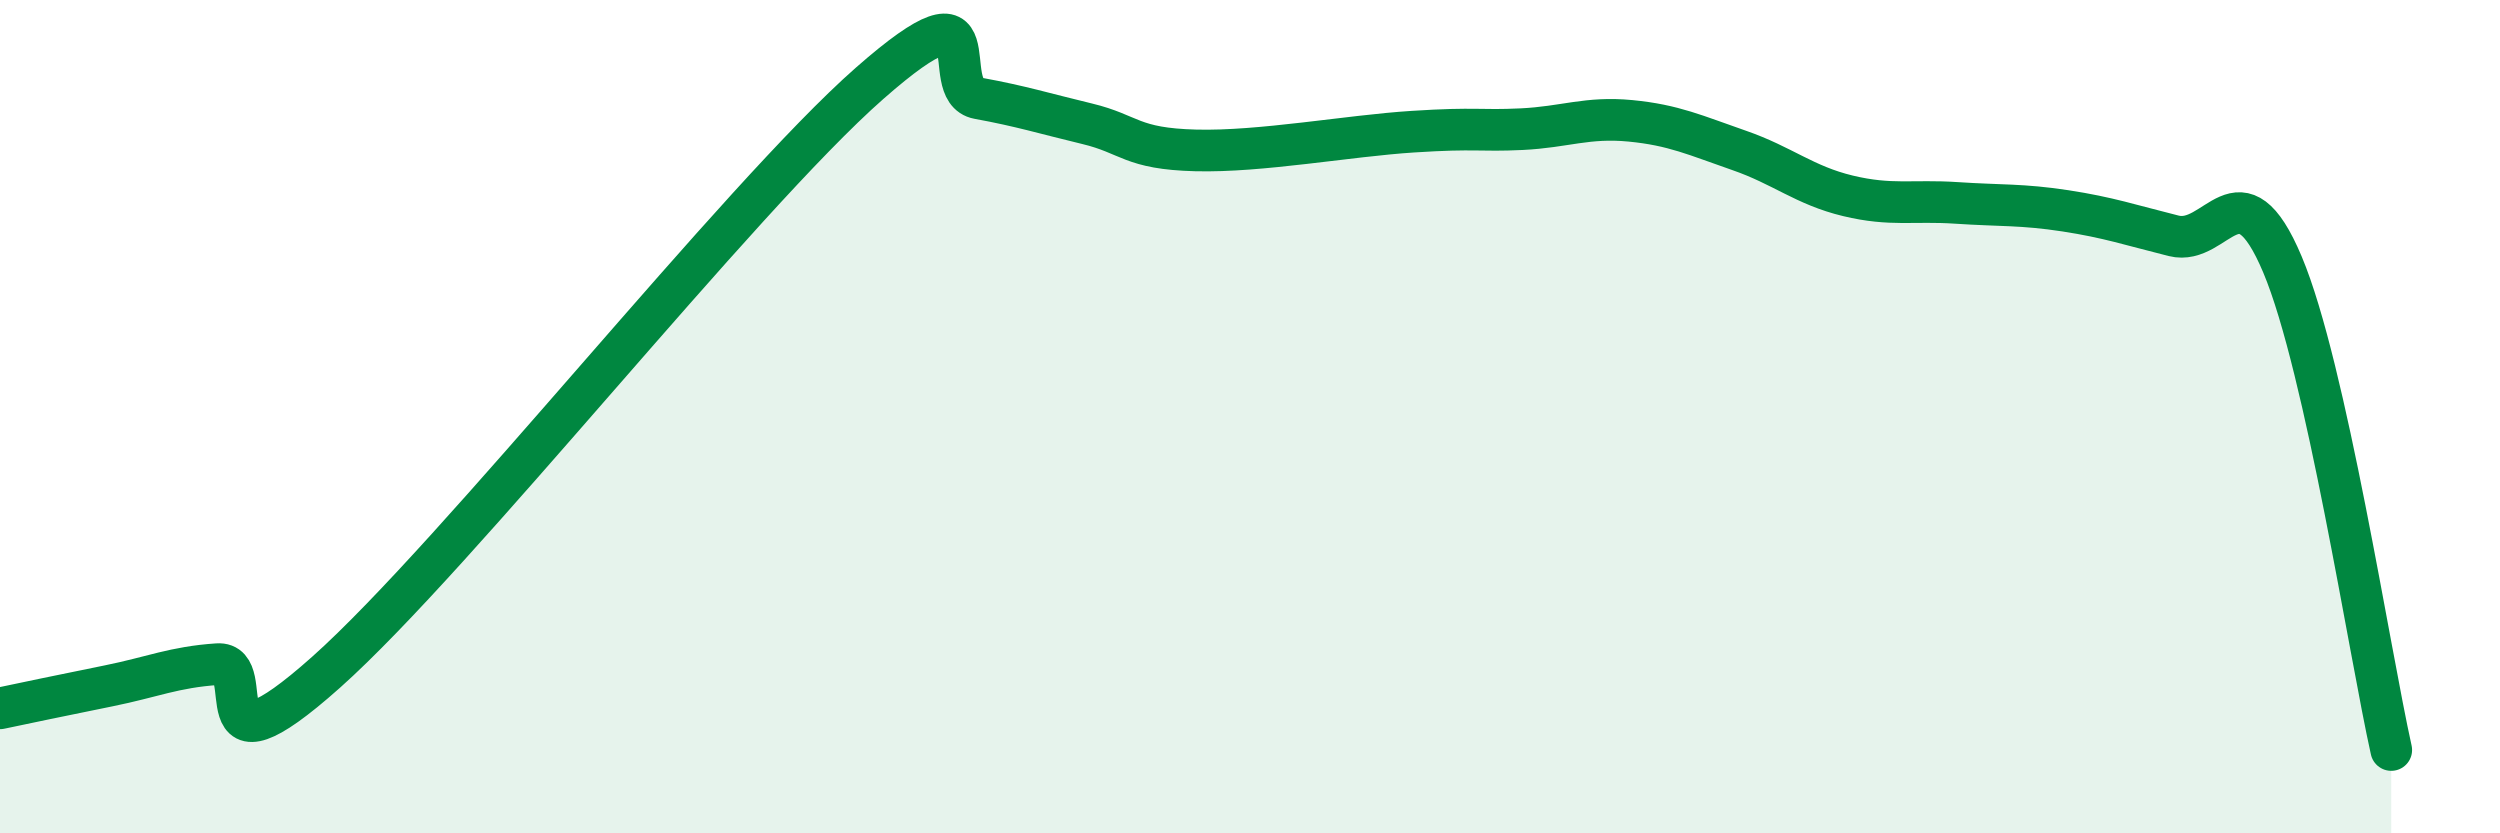 
    <svg width="60" height="20" viewBox="0 0 60 20" xmlns="http://www.w3.org/2000/svg">
      <path
        d="M 0,17 C 0.52,16.89 1.57,16.67 2.61,16.46 C 3.65,16.25 4.18,16.01 5.22,15.94 C 6.26,15.87 4.7,18.92 7.83,16.13 C 10.96,13.34 17.74,4.75 20.87,2 C 24,-0.75 22.44,2.17 23.48,2.36 C 24.52,2.55 25.05,2.72 26.09,2.97 C 27.13,3.22 27.14,3.57 28.7,3.61 C 30.26,3.65 32.35,3.26 33.91,3.16 C 35.47,3.06 35.48,3.15 36.52,3.1 C 37.56,3.05 38.09,2.8 39.13,2.9 C 40.17,3 40.7,3.25 41.74,3.61 C 42.78,3.97 43.31,4.45 44.35,4.7 C 45.39,4.95 45.92,4.8 46.96,4.87 C 48,4.94 48.53,4.9 49.57,5.06 C 50.61,5.22 51.13,5.4 52.17,5.66 C 53.21,5.92 53.74,3.88 54.78,6.35 C 55.82,8.82 56.87,15.67 57.39,18L57.39 20L0 20Z"
        fill="#008740"
        opacity="0.1"
        stroke-linecap="round"
        stroke-linejoin="round"
      />
      <path
        d="M 0,17 C 0.52,16.89 1.57,16.67 2.61,16.46 C 3.65,16.25 4.18,16.01 5.22,15.94 C 6.26,15.87 4.7,18.92 7.83,16.13 C 10.96,13.34 17.74,4.75 20.87,2 C 24,-0.75 22.44,2.17 23.48,2.36 C 24.52,2.55 25.05,2.72 26.09,2.97 C 27.13,3.22 27.14,3.57 28.7,3.61 C 30.26,3.65 32.35,3.26 33.91,3.16 C 35.47,3.06 35.48,3.15 36.52,3.1 C 37.56,3.05 38.09,2.8 39.13,2.9 C 40.17,3 40.7,3.25 41.74,3.61 C 42.78,3.97 43.31,4.45 44.35,4.7 C 45.39,4.95 45.92,4.8 46.96,4.87 C 48,4.94 48.53,4.9 49.57,5.06 C 50.61,5.22 51.13,5.4 52.17,5.66 C 53.21,5.92 53.74,3.88 54.78,6.35 C 55.82,8.82 56.87,15.67 57.39,18"
        stroke="#008740"
        stroke-width="1"
        fill="none"
        stroke-linecap="round"
        stroke-linejoin="round"
      />
    </svg>
  